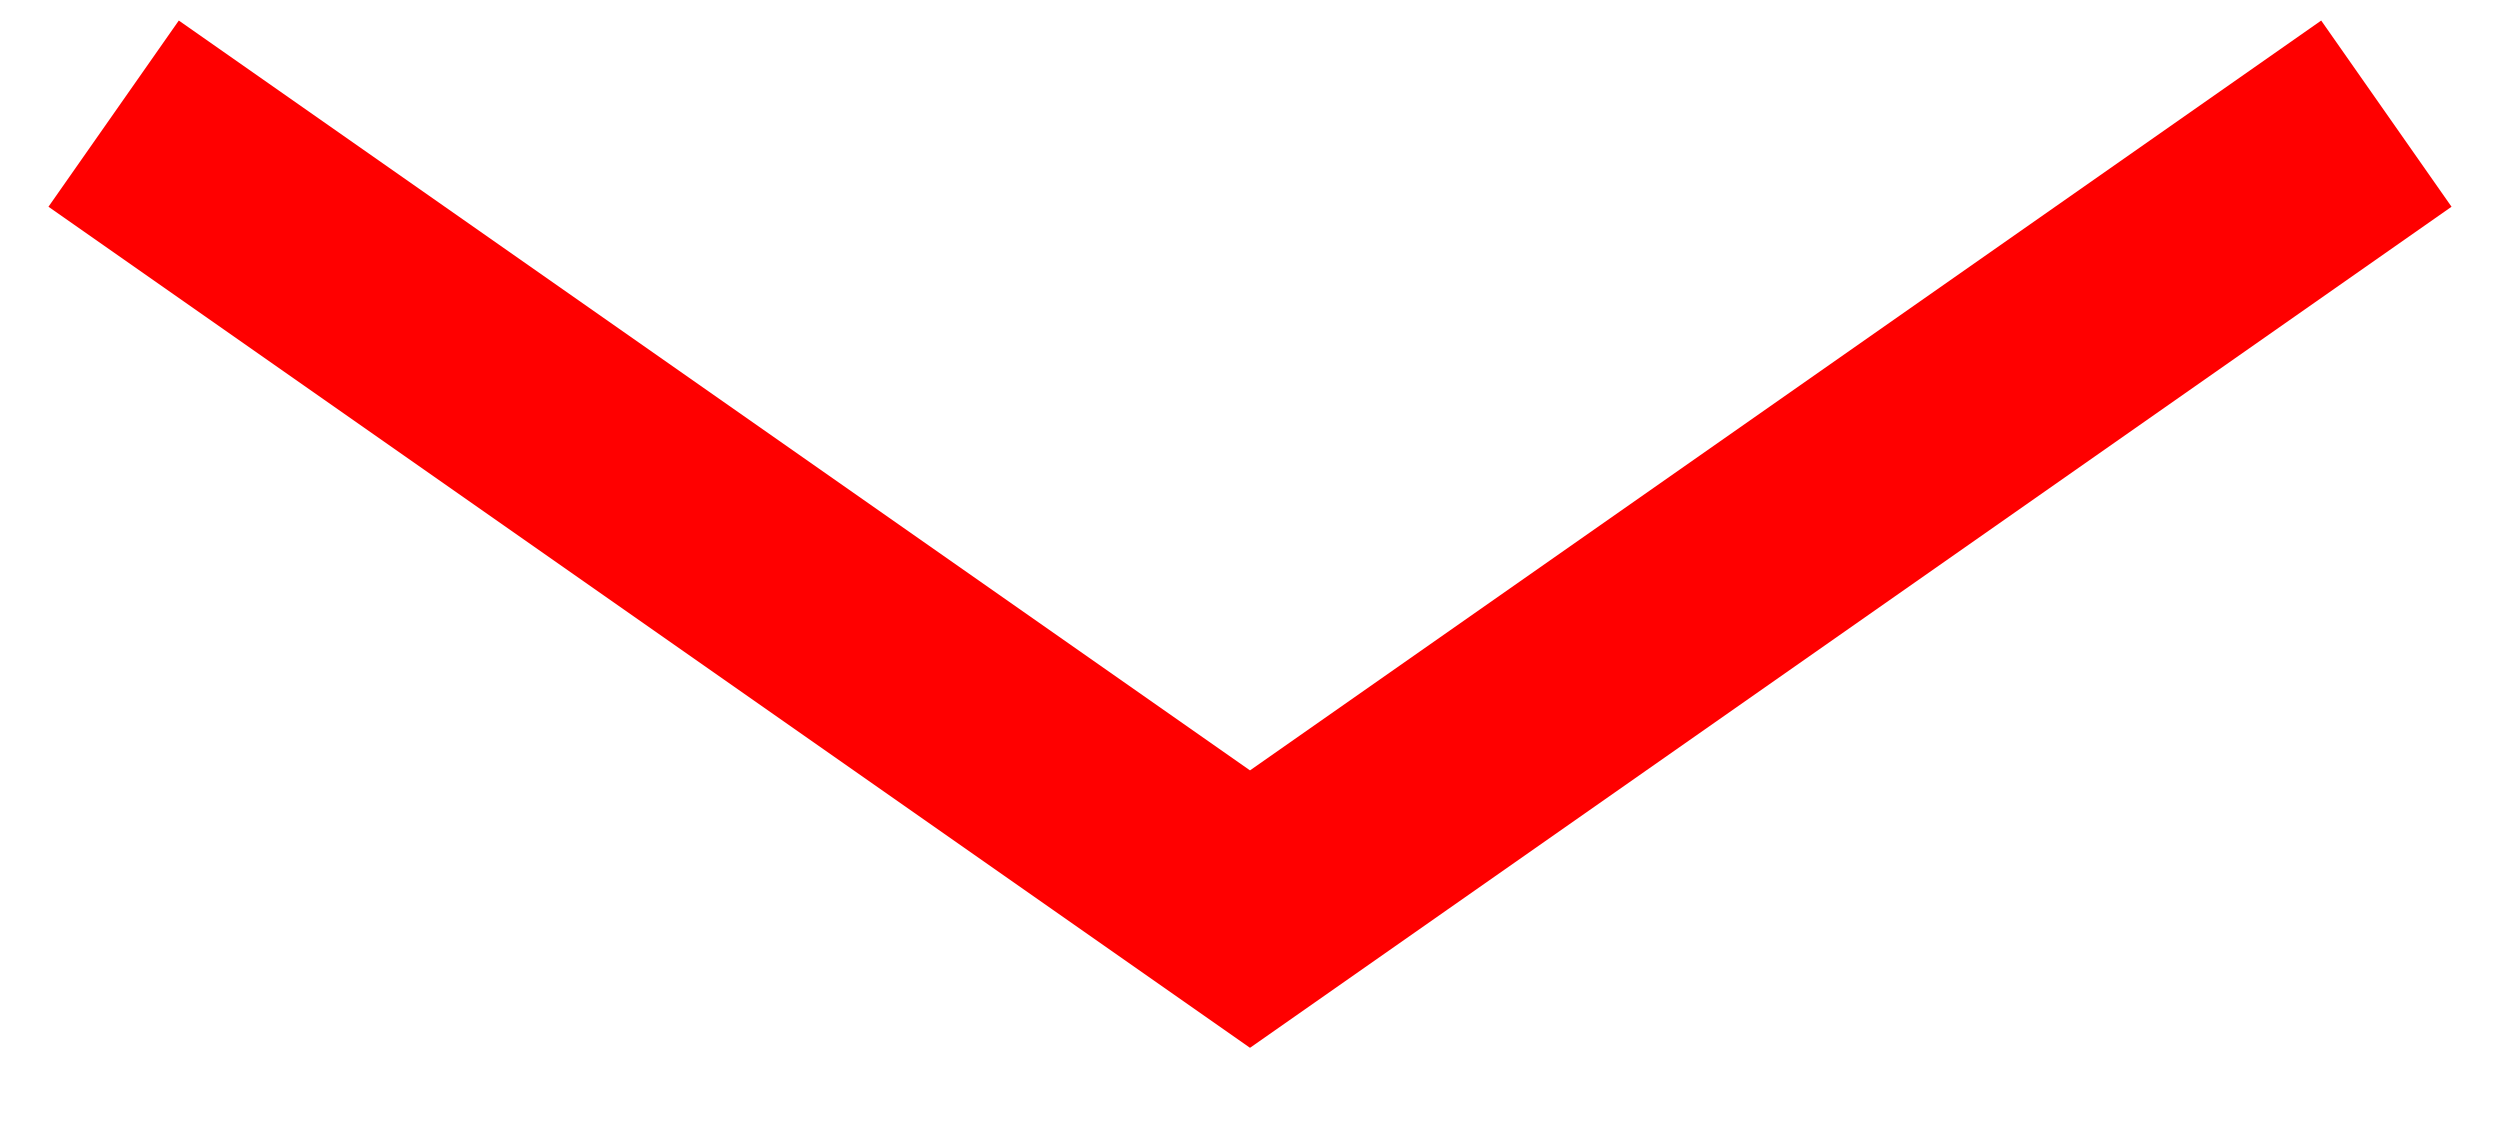 <?xml version="1.0" encoding="UTF-8"?> <svg xmlns="http://www.w3.org/2000/svg" width="22" height="10" viewBox="0 0 22 10" fill="none"> <path d="M1 1L11 8L21 1" stroke="#FF0000" stroke-width="2"></path> </svg> 